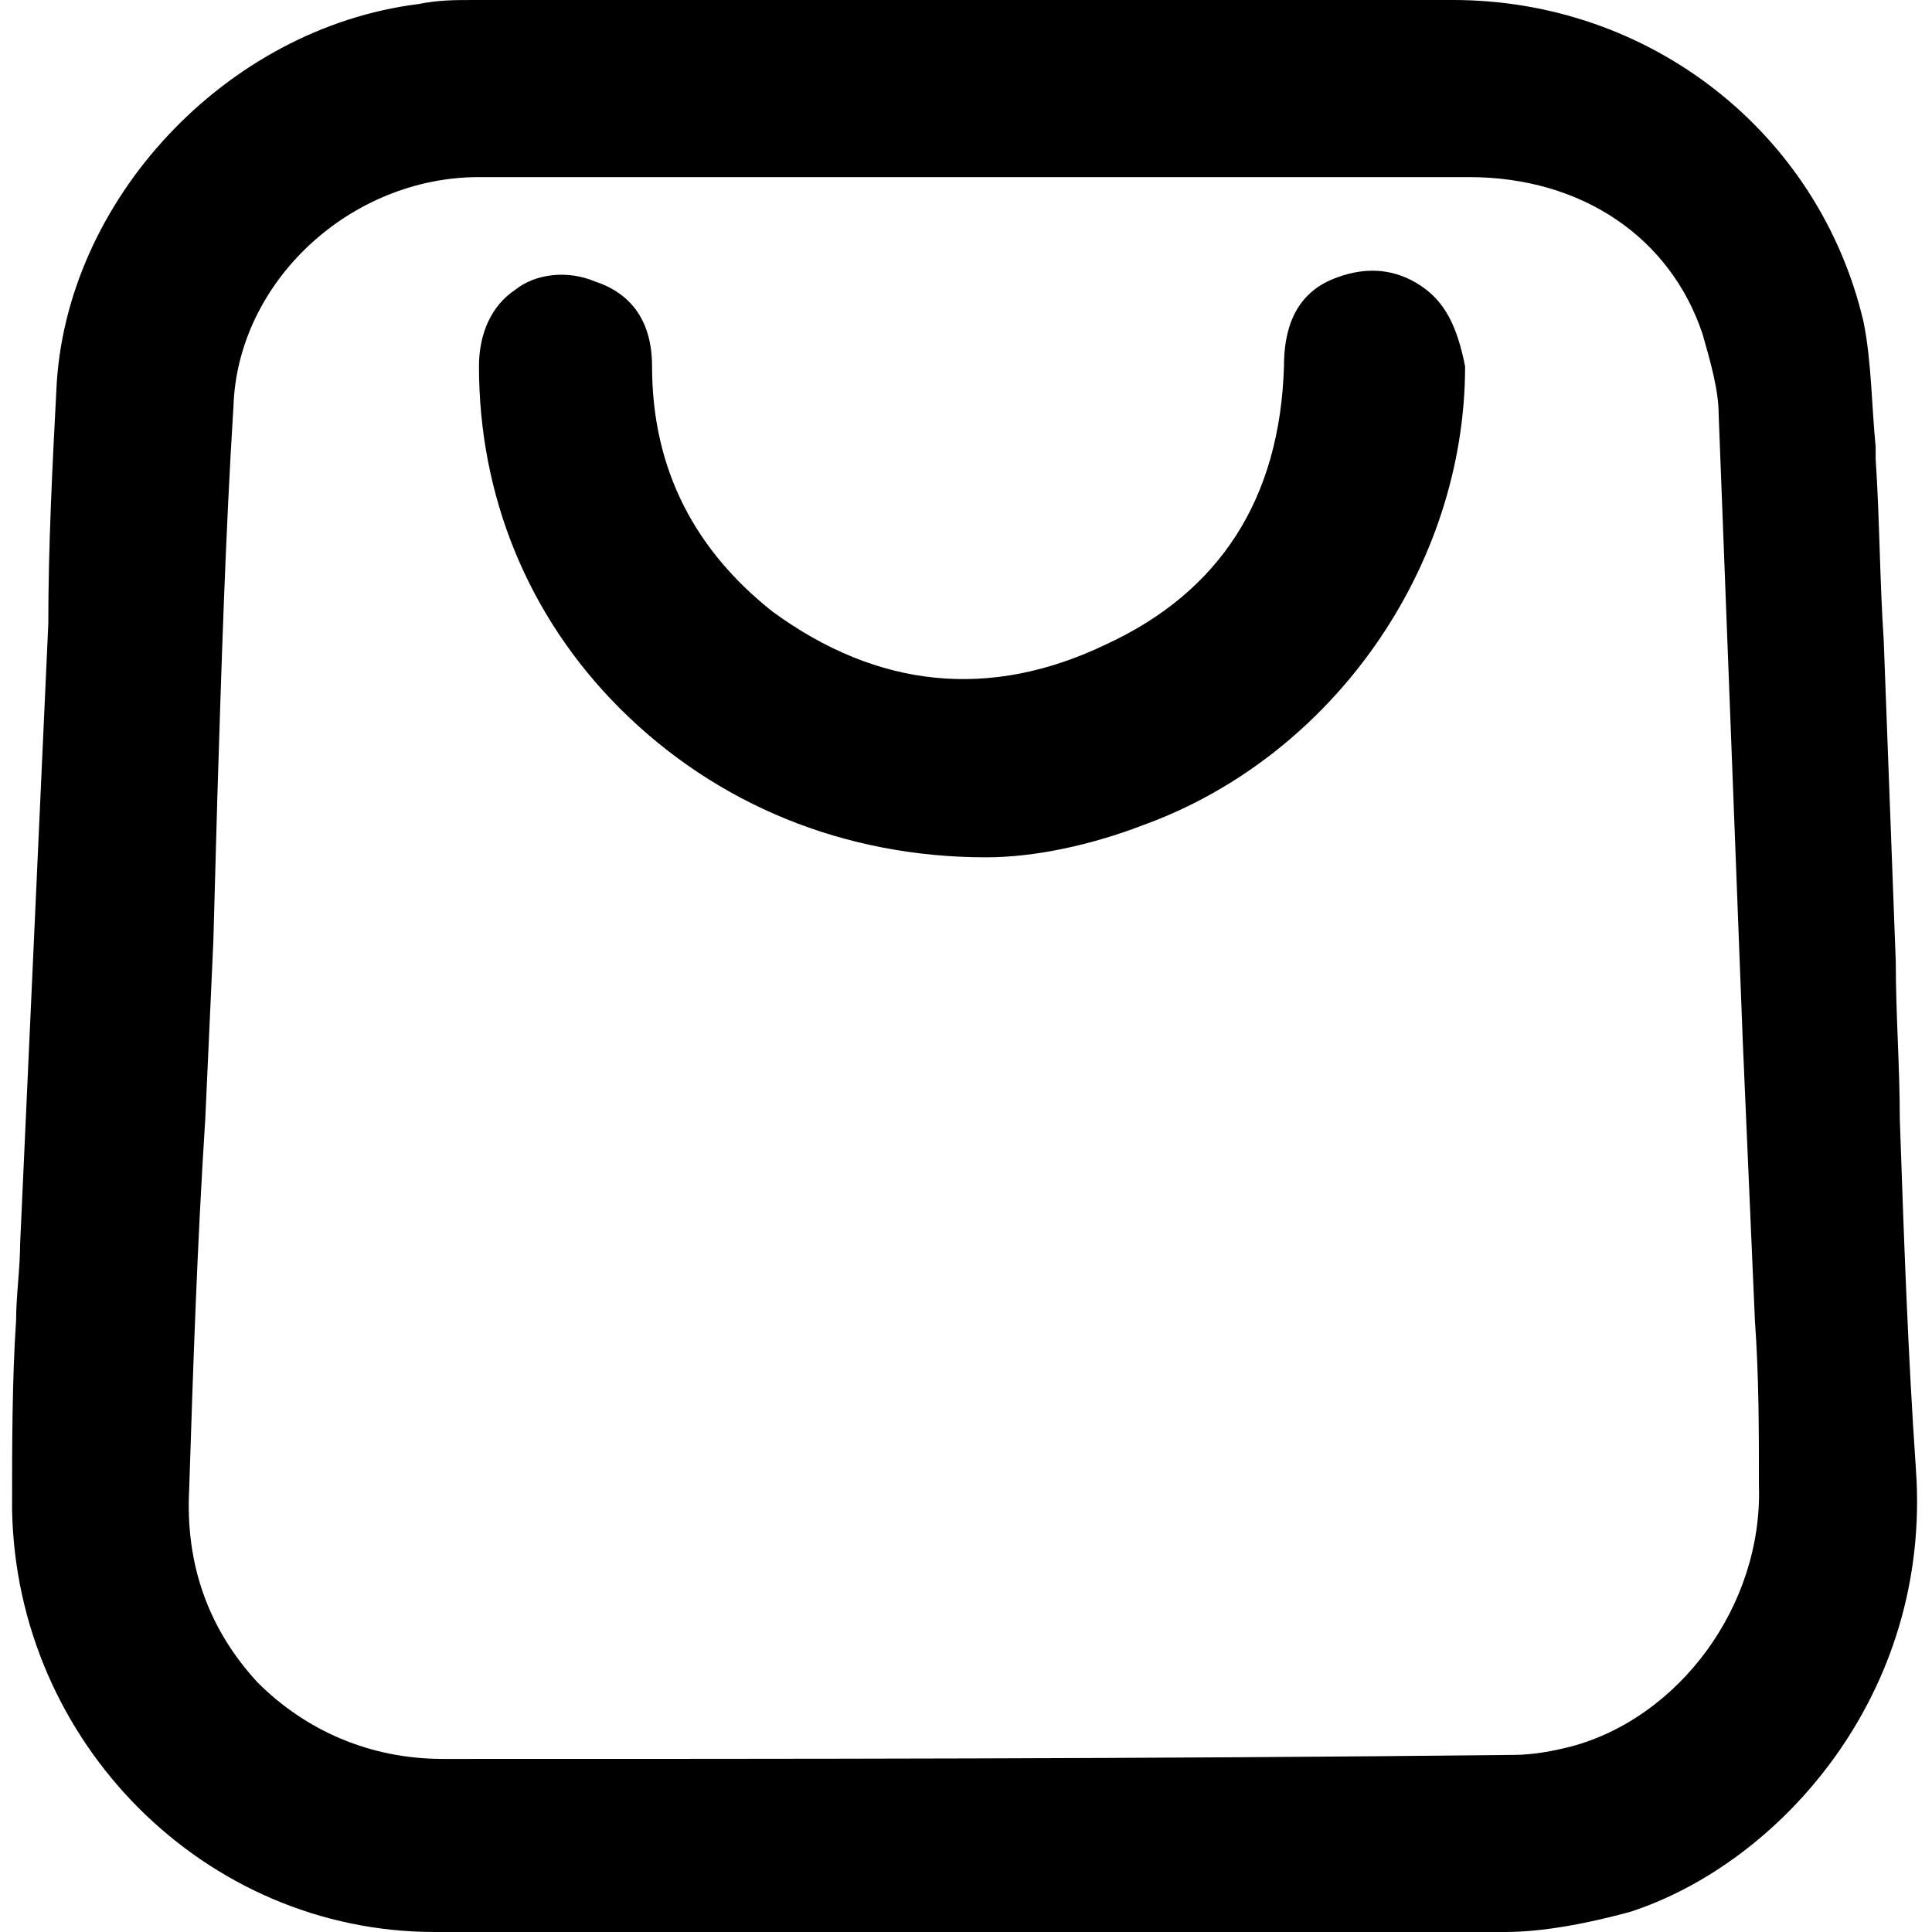<?xml version="1.0" encoding="utf-8"?>
<!-- Generator: Adobe Illustrator 26.3.1, SVG Export Plug-In . SVG Version: 6.00 Build 0)  -->
<svg version="1.1" id="Layer_1" xmlns="http://www.w3.org/2000/svg" xmlns:xlink="http://www.w3.org/1999/xlink" x="0px" y="0px"
	 viewBox="0 0 48 48" style="enable-background:new 0 0 48 48;" xml:space="preserve">
<g>
	<path d="M47.6,36.5c-0.2-2.9-0.3-5.8-0.4-8.7c0-1.3-0.1-2.6-0.1-3.9l0,0l-0.3-8c-0.1-1.5-0.1-3-0.2-4.5l0-0.3
		c-0.1-1-0.1-2.1-0.3-3.1C45.2,3.3,41,0,36.1,0c-6.6,0-13.2,0-19.8,0l-4.5,0c-0.5,0-0.9,0-1.4,0.1C5.6,0.7,1.6,5,1.4,9.7
		c-0.1,1.9-0.2,3.9-0.2,5.8L0.5,30.9c0,0.6-0.1,1.3-0.1,1.9c-0.1,1.5-0.1,3.1-0.1,4.7C0.4,43.3,5.1,48,10.8,48c3.8,0,7.6,0,11.4,0
		c5.2,0,10.3,0,15.2,0c0.9,0,2-0.2,3.1-0.5C44.2,46.3,48,42.1,47.6,36.5z M11,43.7c-1.8,0-3.4-0.7-4.6-1.9c-1.2-1.3-1.8-2.9-1.7-4.8
		c0.1-3.1,0.2-6.1,0.4-9.2l0.2-4.4h0l0.1-3.6c0.1-3.2,0.2-6.5,0.4-9.7c0.1-3.1,2.9-5.7,6.1-5.7c3.2,0,6.3,0,9.5,0l4,0l3.3,0
		c2.6,0,5.2,0,7.8,0c2.8,0,5,1.5,5.8,3.9c0.2,0.7,0.4,1.4,0.4,2c0.2,5.2,0.4,10.4,0.6,15.6l0.3,6.9c0.1,1.4,0.1,2.7,0.1,4.1
		c0.1,3-2,5.8-4.7,6.5c-0.4,0.1-0.9,0.2-1.4,0.2C28.5,43.7,19.8,43.7,11,43.7z"/>
	<path d="M35.3,7.1c-0.6-0.4-1.3-0.5-2.1-0.2c-1.1,0.4-1.3,1.4-1.3,2.2c-0.1,3.3-1.6,5.6-4.4,6.9c-2.9,1.4-5.7,1.1-8.3-0.8
		c-1.9-1.5-3-3.5-3-6.1c0-1.1-0.5-1.8-1.4-2.1c-0.7-0.3-1.5-0.2-2,0.2c-0.6,0.4-0.9,1.1-0.9,1.9c0,3.2,1.2,6.2,3.5,8.5
		c2.4,2.4,5.6,3.7,9.1,3.7c0,0,0,0,0,0h0c1.2,0,2.6-0.3,3.9-0.8c4.7-1.7,8-6.4,8-11.4C36.2,8.1,35.9,7.5,35.3,7.1z"/>
</g>
</svg>
